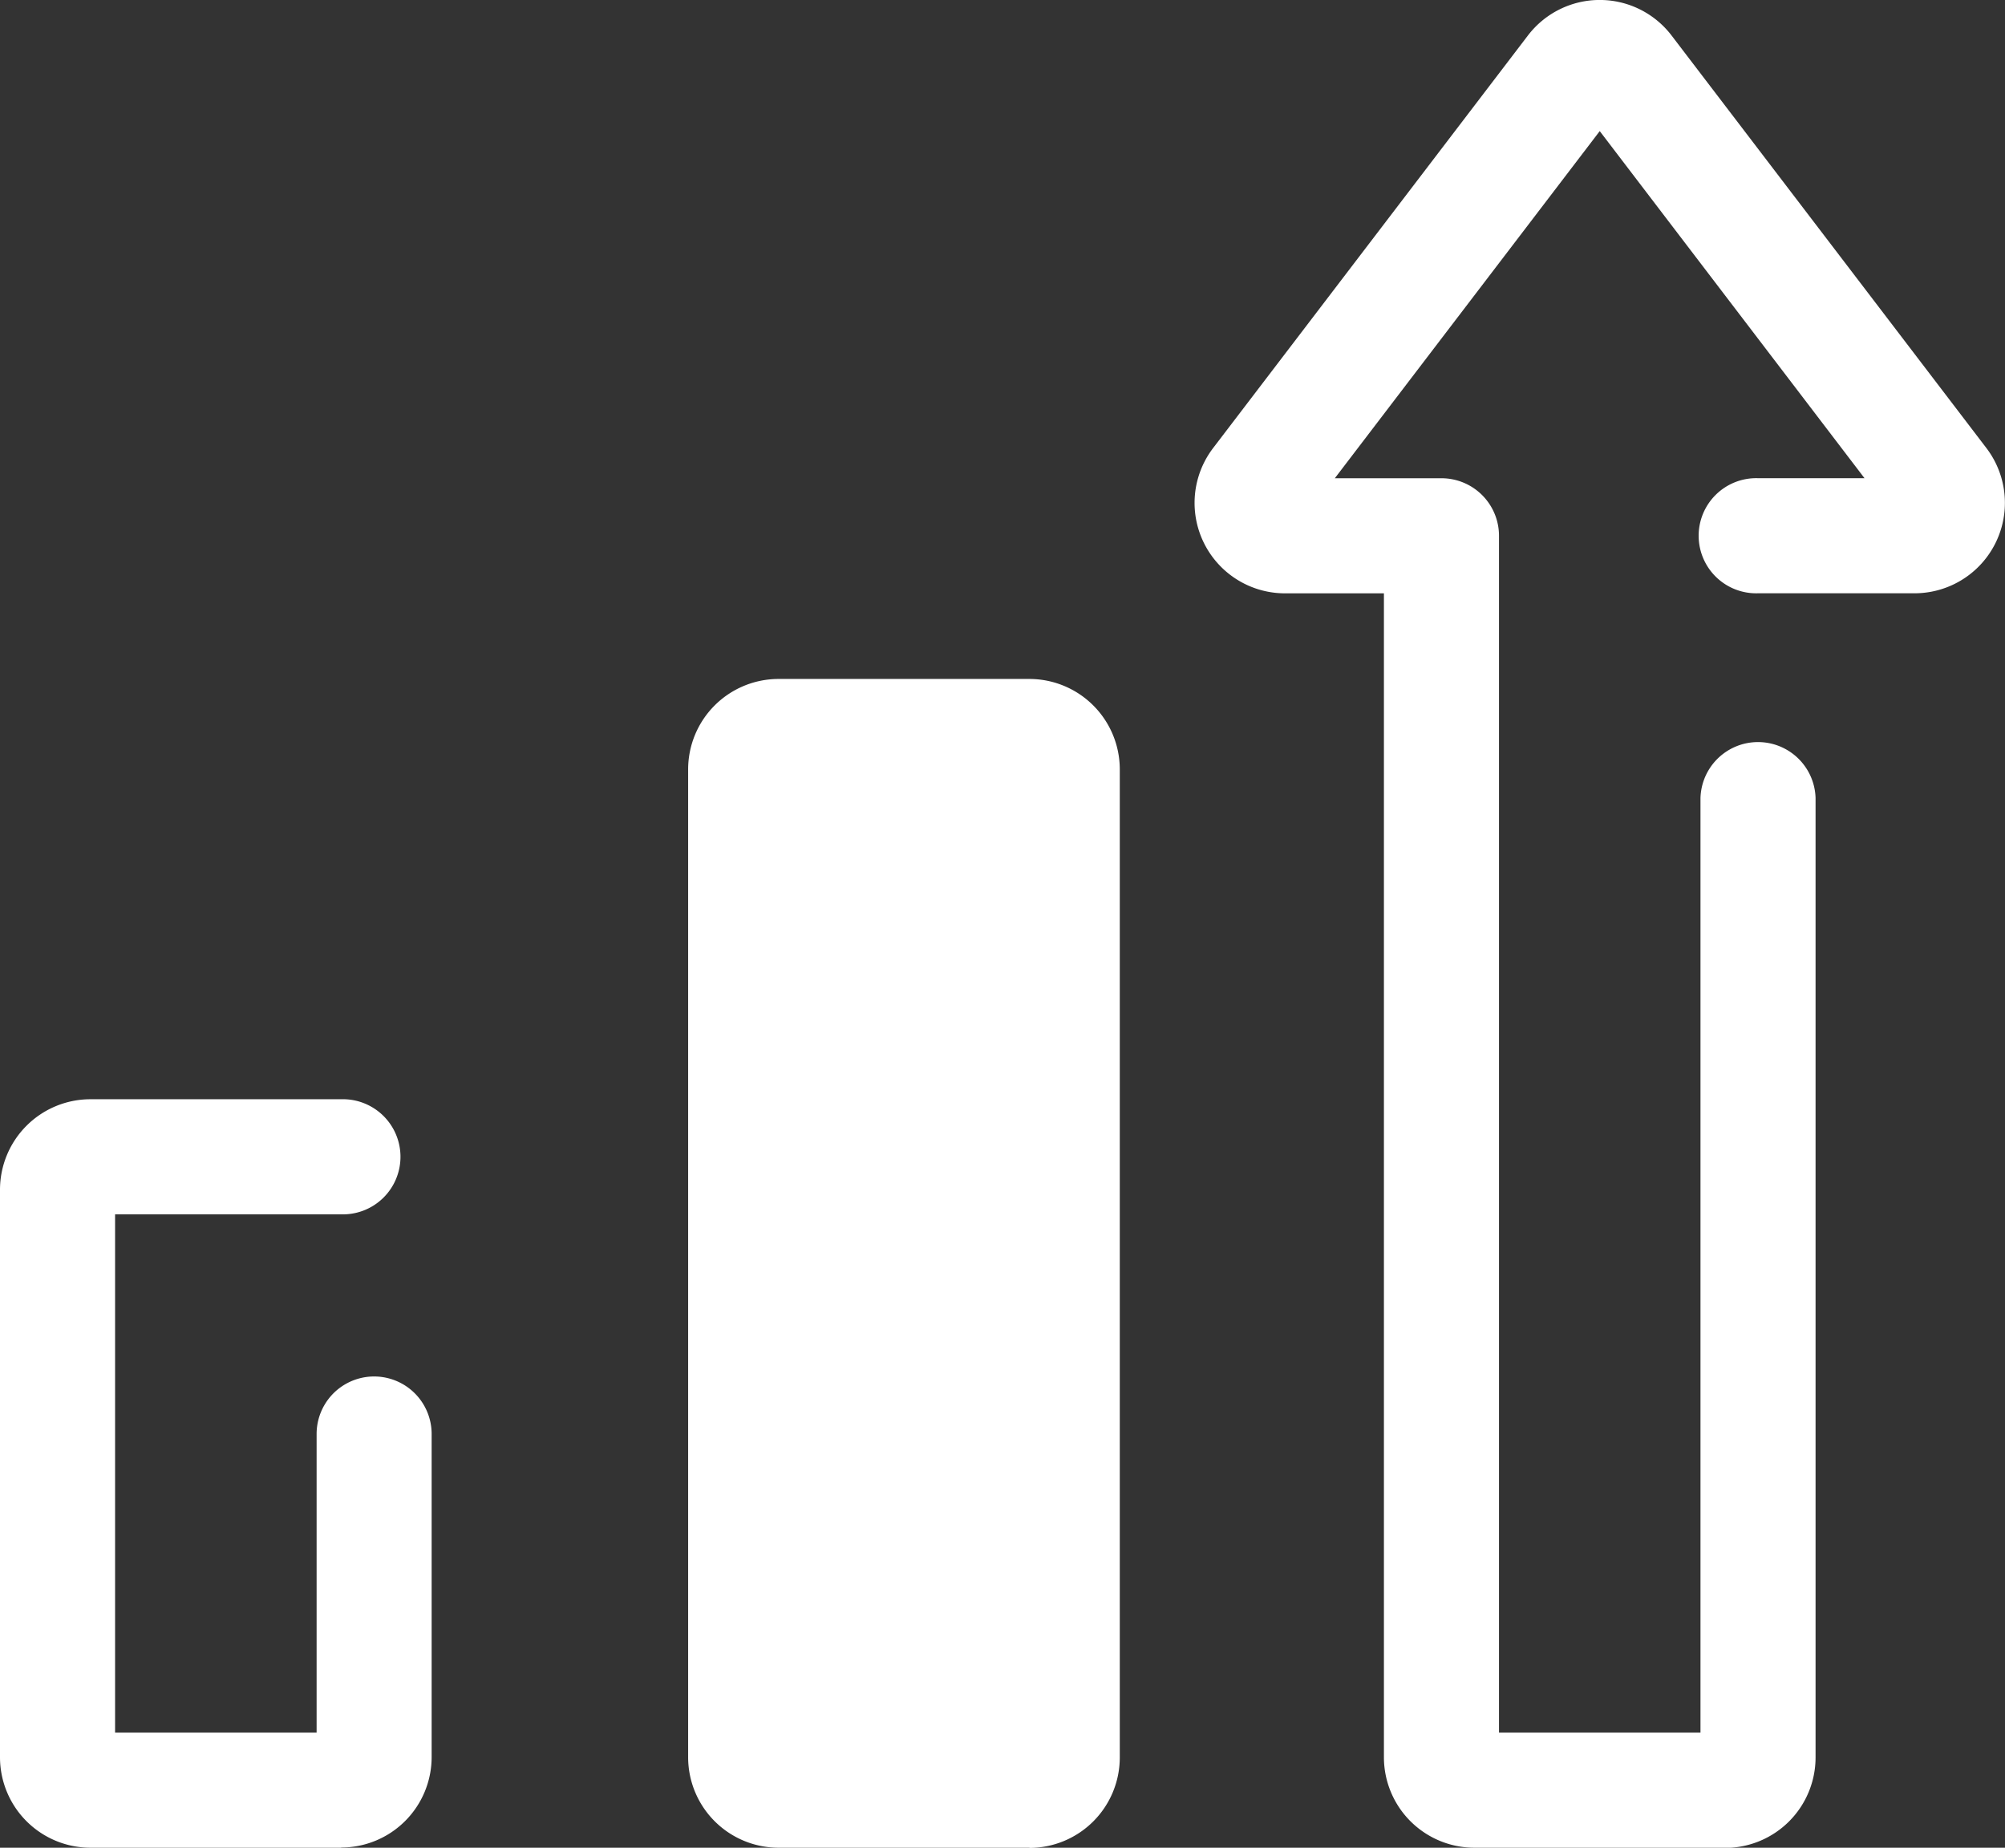 <svg xmlns="http://www.w3.org/2000/svg" viewBox="0 0 409.6 377.43"><rect x="0" y="0" width="409.6" height="377.43" fill="#333333" stroke="none"/><path fill="#fff" class="lineal-stroke" d="M352.44 377.43h-51.26A18.49 18.49 0 01282.72 359V121.2H262.5a18.47 18.47 0 01-14.67-29.68l64.3-84.26a18.46 18.46 0 0129.36 0l64.3 84.25a18.47 18.47 0 01-14.67 29.68h-32a11.76 11.76 0 110-23.51h21.78l-54.09-70.9-54.12 70.91h21.78a11.76 11.76 0 0111.76 11.75v244.48h41.16V163a11.76 11.76 0 0123.51 0v196a18.49 18.49 0 01-18.46 18.47z"/><path fill="#fff" class="lineal-fill" d="M152.33 157.16V359a6.71 6.71 0 006.72 6.71h51.25A6.71 6.71 0 00217 359V157.16a6.72 6.72 0 00-6.71-6.72h-51.24a6.72 6.72 0 00-6.72 6.72z"/><path fill="#fff" class="lineal-stroke" d="M210.3 377.43H159A18.49 18.49 0 01140.58 359V157.16A18.48 18.48 0 01159 138.69h51.3a18.48 18.48 0 0118.46 18.47V359a18.49 18.49 0 01-18.46 18.47zm-46.21-23.51h41.16V162.2h-41.16zm-94.38 23.51H18.46A18.49 18.49 0 010 359V243a18.49 18.49 0 0118.46-18.46h51.25a11.76 11.76 0 110 23.51h-46.2v105.87h41.17v-61a11.75 11.75 0 1123.5 0v66a18.49 18.49 0 01-18.47 18.47z"/></svg>